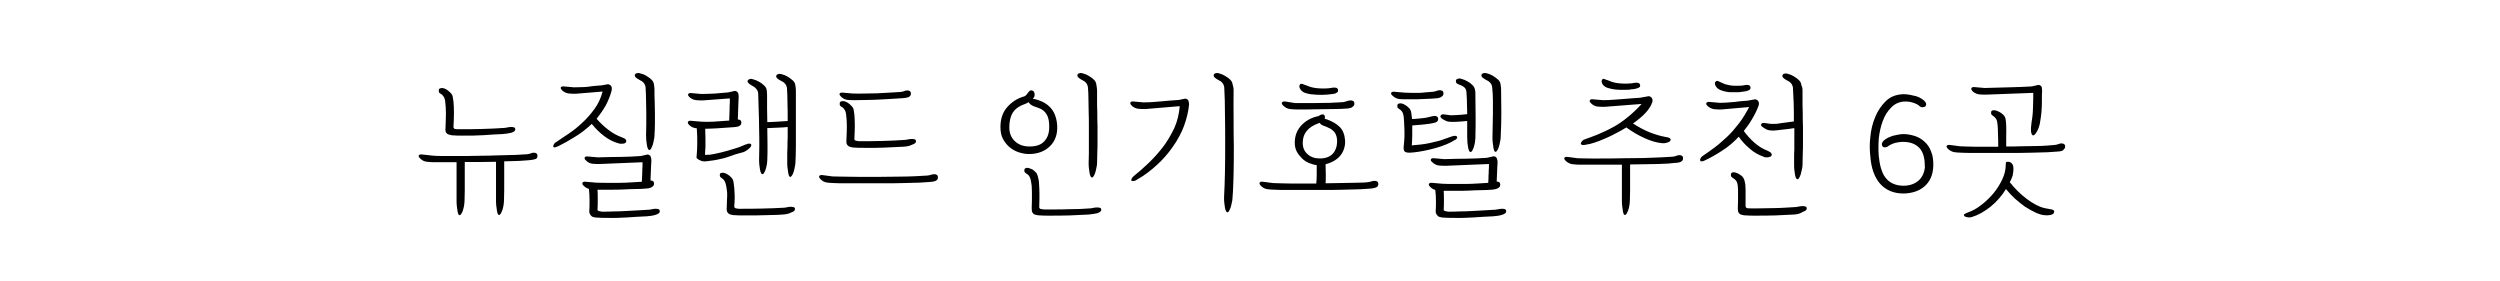 <?xml version="1.0" encoding="UTF-8"?>
<!-- Generator: Adobe Illustrator 27.2.0, SVG Export Plug-In . SVG Version: 6.00 Build 0)  -->
<svg xmlns="http://www.w3.org/2000/svg" xmlns:xlink="http://www.w3.org/1999/xlink" version="1.1" id="Layer_1" x="0px" y="0px" width="1128px" height="127px" viewBox="0 0 1128 127" style="enable-background:new 0 0 1128 127;" xml:space="preserve">
<g>
	<path d="M238.5,72.3c-0.9,0.1-2.3,0.2-4.2,0.3c-2,0.1-4.2,0.1-6.8,0.2c0,1.8,0,3.4,0,4.8c0,1.4,0,2.9,0,4.2c0,1.4,0,2.8,0,4.2   c0,1.4-0.1,2.9-0.1,4.5c0,0.6-0.1,1.3-0.2,2.1c-0.1,0.7-0.3,1.4-0.5,2.1c-0.2,0.6-0.5,1.2-0.7,1.6c-0.3,0.4-0.5,0.7-0.8,0.7   c-0.2,0-0.5-0.1-0.6-0.5c-0.2-0.4-0.3-0.9-0.4-1.6c-0.1-0.7-0.2-1.4-0.3-2.2c-0.1-0.8-0.1-1.7-0.1-2.5c0-1.5,0-2.8,0-4.1   c0-1.3,0-2.6,0-3.9c0-1.3,0-2.8,0-4.2c0-1.5,0-3.2,0-5c-2.3,0-4.7,0.1-7.1,0.1c-2.4,0-4.7,0-7,0c0,1.7,0,3.3,0,4.7   c0,1.4,0,2.8,0,4.2c0,1.4,0,2.7,0,4.1c0,1.4-0.1,2.9-0.1,4.5c0,0.6-0.1,1.3-0.2,2.1c-0.1,0.7-0.3,1.4-0.5,2.1   c-0.2,0.6-0.4,1.2-0.7,1.6c-0.3,0.4-0.5,0.7-0.8,0.7c-0.2,0-0.5-0.1-0.6-0.5c-0.2-0.4-0.3-0.9-0.4-1.6c-0.1-0.7-0.2-1.4-0.3-2.2   c-0.1-0.8-0.1-1.7-0.1-2.5c0-1.4,0-2.8,0-4c0-1.3,0-2.6,0-3.9s0-2.7,0-4.2c0-1.5,0-3.2,0-5c-2.1,0-4.1,0-6,0c-2,0-3.4,0-4.3,0   c-1,0-2-0.1-3-0.2c-1.1-0.1-2-0.5-2.8-1.2c-0.8-0.7-1.1-1.2-1-1.6c0.2-0.4,0.7-0.6,1.5-0.5l4.5,0.5c0.9,0.1,2.5,0.2,4.6,0.2   c2.1,0,4.6,0,7.4,0c2.8,0,5.8,0,8.9-0.1c3.1,0,6.2-0.1,9-0.2c2.9-0.1,5.5-0.1,7.8-0.2c2.3-0.1,4-0.2,5.2-0.3   c0.7-0.1,1.3-0.2,1.7-0.4c0.4-0.2,0.9-0.3,1.4-0.3c0.4,0,0.8,0.1,1.1,0.3c0.3,0.2,0.5,0.6,0.5,1.1c0,0.6-0.2,1.1-0.7,1.4   C241,72,240,72.2,238.5,72.3z M226.6,60.5c-2.8,0.1-5.7,0.3-8.5,0.5c-2.9,0.2-6,0.2-9.6,0.2c-1.3,0-2.5,0-3.6-0.1   c-1.1,0-1.9-0.2-2.4-0.4c-0.4-0.1-0.7-0.3-1.1-0.7c-0.3-0.4-0.5-1.1-0.4-2.1c0.1-2.5,0.2-4.7,0.2-6.6c0-1.9-0.1-3.7-0.3-5.3   c-0.1-1.1-0.4-2-0.8-2.5c-0.4-0.6-0.7-0.9-1.1-1.1c-0.6-0.3-1-0.7-1-1c0-0.3,0-0.6,0-0.8c0-0.4,0.3-0.7,0.8-0.8   c0.5-0.1,0.9-0.1,1.3,0c0.4,0.1,0.9,0.3,1.4,0.6c0.5,0.3,1.1,0.8,1.8,1.5c0.5,0.5,0.9,1.1,1,1.9c0.1,0.8,0.2,1.4,0.3,2   c0.3,3,0.3,6.9,0,11.5c0,0.2,0.1,0.5,0.3,0.7c0.2,0.2,0.7,0.3,1.4,0.3c1.7,0,3.4,0,5.3,0c1.9,0,3.7-0.1,5.6-0.1   c1.9-0.1,3.7-0.1,5.5-0.2c1.8-0.1,3.5-0.2,5.1-0.3c0.7-0.1,1.3-0.2,1.7-0.3c0.4-0.1,0.9-0.1,1.4-0.1c0.4,0,0.8,0.1,1.1,0.2   c0.3,0.1,0.5,0.4,0.5,0.9c0,0.6-0.6,1.1-1.8,1.5C229.4,60.2,228.1,60.4,226.6,60.5z"></path>
	<path d="M274.3,38c0.7,0.1,1.2,0.4,1.5,0.9c0.3,0.5,0.3,1.1,0.2,1.8c-0.6,2.5-1.6,4.8-2.7,6.9c-1.2,2.1-2.6,4.1-4.1,6   c1.5,1.7,3.2,3.4,5.2,4.9c2,1.6,4.1,2.7,6.3,3.5c0.8,0.3,1.4,0.6,1.6,0.9c0.2,0.3,0.3,0.6,0.3,0.8c-0.1,0.6-0.5,1-1.3,1.1   c-0.8,0.1-1.5,0.1-2.1-0.1c-2.3-0.6-4.5-1.7-6.6-3.3c-2.1-1.6-3.9-3.4-5.6-5.5c-2.4,2.3-5,4.3-7.7,5.9c-2.7,1.7-5.2,3.1-7.5,4.2   c-0.5,0.2-1,0.4-1.4,0.5c-0.3,0-0.6,0-0.7-0.2c-0.1-0.2-0.1-0.4,0-0.7c0.1-0.3,0.2-0.5,0.4-0.8c0.2-0.3,0.5-0.5,0.7-0.6   c1.8-1.2,3.7-2.5,5.8-3.9c2.1-1.4,4.1-3,6.1-4.9c2-1.8,3.8-3.9,5.5-6.2c1.7-2.3,2.9-4.9,3.7-7.9l-12.1,1c-1,0-2,0-3-0.1   c-1.1-0.1-2-0.5-2.8-1.1c-0.8-0.7-1.1-1.2-1-1.6c0.2-0.4,0.7-0.6,1.5-0.5l4.5,0.4c1.8,0,3.2-0.1,4.1-0.1c0.9,0,1.8-0.1,2.5-0.2   s1.5-0.2,2.3-0.3c0.8-0.1,2-0.2,3.6-0.3L274.3,38z M291.2,85.1c-1.4,0.1-3,0.2-4.7,0.2c-1.7,0-3.5,0.1-5.4,0.2   c-1.9,0.1-3.8,0.1-5.7,0.1c-2,0-3.9,0-5.7,0h-0.1c0.1,1.3,0.1,2.8,0.1,4.5c0,1.7,0,3.2-0.1,4.5c0,0.2,0.1,0.4,0.3,0.5   c0.2,0.1,0.8,0.3,1.7,0.4c1.7,0,3.4,0,5.3-0.1c1.9,0,3.7-0.1,5.6-0.2c1.9-0.1,3.7-0.2,5.5-0.3c1.8-0.1,3.5-0.2,5.1-0.3   c0.7-0.1,1.3-0.2,1.6-0.3c0.4-0.1,0.8-0.1,1.4-0.1c0.4,0,0.8,0.1,1.1,0.2c0.3,0.1,0.5,0.5,0.5,1c0,0.6-0.6,1.1-1.8,1.5   c-1.2,0.4-2.6,0.6-4.1,0.7c-2.8,0.1-5.7,0.3-8.7,0.5c-3,0.2-6.2,0.3-9.7,0.2c-1.3,0-2.5,0-3.6-0.1c-1.1,0-2-0.2-2.5-0.4   c-0.3-0.1-0.7-0.5-1-1c-0.3-0.5-0.5-1.1-0.4-1.8c0.1-1.4,0.1-3,0.1-4.8c0-1.8-0.1-3.4-0.3-5c-0.8-0.2-1.5-0.6-1.9-1   c-0.9-0.7-1.2-1.2-1-1.7c0.2-0.4,0.7-0.6,1.4-0.5l4.6,0.4c1.7,0.1,3.4,0.1,5.2,0.1c1.8,0,3.6,0,5.4,0c1.8,0,3.6-0.1,5.3-0.2   c1.7-0.1,3.3-0.2,4.9-0.3c0-0.6,0.1-1.3,0.1-2.1c0-0.8,0.1-1.6,0.1-2.5c0-0.8,0-1.6,0.1-2.4c0-0.8,0-1.4,0-1.8l-19.4,0.8   c-1,0-2,0-3-0.1c-1.1-0.1-2-0.5-2.8-1.2c-0.8-0.7-1.1-1.2-0.9-1.6c0.2-0.4,0.7-0.6,1.4-0.5l4.6,0.4c3.6-0.1,6.9-0.2,10-0.2   c3.1,0,6.2-0.2,9.3-0.4l3.1-0.7c0.7,0.1,1.2,0.4,1.4,1c0.2,0.5,0.3,1.1,0.3,1.8c0,0.4-0.1,1-0.1,1.8c0,0.7-0.1,1.5-0.1,2.3   c0,0.8-0.1,1.7-0.1,2.5c0,0.8-0.1,1.6-0.1,2.3c0.4,0,0.7,0.1,1.1,0.3c0.3,0.2,0.5,0.6,0.5,1.1c0,0.6-0.2,1.1-0.7,1.4   C293.7,84.8,292.8,85,291.2,85.1z M295.3,40.9c0,1.8,0,3.4,0.1,5.1c0,1.6,0.1,3.2,0.1,4.8c0,1.6,0,3.3,0,5c0,1.7-0.1,3.5-0.2,5.4   c0,0.6-0.1,1.3-0.3,2.1c-0.1,0.7-0.3,1.4-0.5,2.1c-0.2,0.6-0.5,1.2-0.7,1.6c-0.2,0.4-0.5,0.7-0.7,0.7c-0.2,0-0.5-0.1-0.7-0.5   c-0.2-0.4-0.4-0.9-0.5-1.6c-0.1-0.7-0.2-1.4-0.3-2.2c0-0.8-0.1-1.7-0.1-2.5c0-1.5,0.1-3.1,0.1-4.8c0-1.7,0-3.5,0-5.3   c0-1.8-0.1-3.6-0.1-5.5c0-1.9-0.1-3.7-0.2-5.5c0-0.7-0.2-1.4-0.5-1.9c-0.3-0.5-0.7-0.9-1.1-1.2c-0.5-0.3-1-0.6-1.6-0.9   c-1.1-0.6-1.7-1.2-1.7-1.7c0-0.4,0.2-0.8,0.7-1c0.5-0.2,0.9-0.2,1.4-0.1c1.3,0.3,2.3,0.7,3.1,1.2c0.8,0.5,1.6,1,2.3,1.7   c0.7,0.6,1.1,1.4,1.2,2.4C295.3,39.4,295.3,40.3,295.3,40.9z"></path>
	<path d="M333.4,69.2c-0.9,0.2-1.7,0.5-2.6,0.8c-0.8,0.3-1.7,0.6-2.6,0.9c-0.9,0.3-1.9,0.6-3,0.8c-1.1,0.3-2.3,0.5-3.6,0.7   c-1,0.1-2,0.3-3.1,0.4c-1.1,0.1-2.1-0.1-2.9-0.6c-1.1-0.5-1.5-1-1.3-1.5c0.2-2.1,0.3-4.1,0.3-6.1c0-2,0-4.2-0.2-6.7   c-1.2-0.1-2.3-0.5-3.1-1.2c-0.8-0.7-1.1-1.2-0.9-1.7c0.2-0.4,0.7-0.6,1.4-0.5l4.6,0.4c1.7,0.1,3.5,0.1,5.5,0c2-0.1,4.3-0.3,7.1-0.5   c0-0.6,0.1-1.4,0.1-2.4c0-1,0.1-1.9,0.1-2.9c0-1,0-1.9,0.1-2.8c0-0.9,0-1.5,0-1.9l-12.1,0.9c-1,0-2,0-3-0.1c-1.1-0.1-2-0.5-2.8-1.1   c-0.8-0.7-1.1-1.2-0.9-1.6c0.2-0.4,0.7-0.6,1.4-0.5l4.6,0.4c1.8,0,3.1-0.1,4-0.1c0.9,0,1.7-0.1,2.3-0.1c0.7-0.1,1.4-0.1,2.2-0.2   c0.8-0.1,2-0.2,3.5-0.3l3.1-0.7c0.7,0.1,1.1,0.4,1.4,0.9c0.2,0.5,0.3,1.1,0.3,1.8c0,0.4-0.1,1.1-0.1,1.9c0,0.8-0.1,1.7-0.1,2.7   c0,1-0.1,2-0.1,3c0,1-0.1,1.9-0.1,2.6c0.4,0,0.8,0.1,1.1,0.3c0.3,0.2,0.5,0.6,0.5,1.1c0,0.6-0.2,1.1-0.7,1.4   c-0.5,0.4-1.5,0.6-3,0.7c-2.8,0.2-5.2,0.4-7.3,0.5c-2.1,0.1-3.9,0.2-5.3,0.2c0,1.8,0.1,3.3,0.1,4.4c0,1.1,0,2.1,0,3   c0,0.8,0,1.6-0.1,2.2c0,0.7-0.1,1.4-0.1,2.2l2.3-0.1c1.5-0.2,3.1-0.6,4.9-1c1.8-0.4,4.1-1.1,7-2c0.7-0.2,1.5-0.5,2.2-0.8   c0.7-0.3,1.4-0.6,1.9-0.8c0.2,0,0.4-0.1,0.7-0.2c0.2-0.1,0.5-0.2,0.8-0.2c0.3,0,0.5,0,0.7,0.1c0.2,0.1,0.3,0.2,0.4,0.5   c0,0.3-0.1,0.6-0.4,1c-0.3,0.4-0.7,0.7-1.2,1.1c-0.5,0.4-1.1,0.8-1.8,1.1C334.7,68.8,334,69,333.4,69.2z M353.2,96.8   c-1.4,0.1-2.8,0.2-4.2,0.2c-1.4,0-2.8,0.1-4.2,0.1c-1.4,0-2.9,0.1-4.5,0.1c-1.5,0-3.2,0-4.9,0c-1.3,0-2.5,0-3.6-0.1   c-1.1,0-1.9-0.2-2.5-0.4c-0.3-0.1-0.7-0.4-1-0.8c-0.3-0.4-0.5-1.1-0.4-2c0-1.2,0.1-2.3,0.1-3.2c0-0.9,0.1-1.7,0.1-2.5   s0-1.4-0.1-2.1c-0.1-0.6-0.2-1.3-0.3-2c-0.2-1.2-0.5-2-0.8-2.5c-0.4-0.5-0.7-0.9-1.1-1.1c-0.6-0.4-0.9-0.7-1-1c0-0.3,0-0.6,0-0.8   c0-0.4,0.3-0.6,0.7-0.7c0.4-0.1,0.9-0.1,1.2,0c0.4,0.1,0.9,0.3,1.4,0.6c0.6,0.3,1.2,0.8,1.9,1.5c0.5,0.5,0.9,1.3,1,2.3   c0.1,1,0.2,1.8,0.3,2.4c0.1,1.6,0.2,3,0.2,4.2c0,1.2-0.1,2.6-0.2,4.2c0,0.2,0.1,0.5,0.3,0.6c0.2,0.2,0.8,0.3,1.7,0.4   c3.4,0,6.9,0,10.6-0.1c3.7-0.1,7.1-0.2,10.2-0.4c0.7-0.1,1.3-0.2,1.6-0.3c0.4-0.1,0.8-0.1,1.4-0.1c0.4,0,0.8,0.1,1.1,0.2   c0.3,0.1,0.5,0.4,0.5,0.9c0,0.6-0.6,1.1-1.8,1.5C356.1,96.4,354.7,96.7,353.2,96.8z M359.1,40.9c0,1.8,0,4.1,0,6.9c0,2.9,0,5.9,0,9   c0,3.1,0,6.2,0,9.2c0,3-0.1,5.4-0.2,7.3c0,0.6-0.1,1.3-0.3,2.1c-0.1,0.7-0.3,1.4-0.5,2.1c-0.2,0.6-0.4,1.2-0.7,1.6   c-0.3,0.4-0.5,0.7-0.8,0.7c-0.2,0-0.5-0.1-0.6-0.5c-0.2-0.4-0.3-0.9-0.4-1.6c-0.1-0.7-0.2-1.4-0.3-2.2c-0.1-0.8-0.1-1.7-0.1-2.5   c0-0.7,0-1.6,0-2.7c0-1.1,0-2.3,0.1-3.7c0-1.4,0-2.9,0.1-4.5c0-1.6,0-3.2,0-4.8c-1.3,0.1-2.8,0.3-4.5,0.3c-1.7,0.1-3.3,0.1-4.7,0.2   c0,2.7,0.1,5.3,0.1,7.8c0,2.5,0,4.7-0.1,6.5c0,0.6-0.1,1.3-0.2,2.1c-0.1,0.7-0.3,1.4-0.5,2.1c-0.2,0.6-0.4,1.2-0.7,1.6   c-0.2,0.4-0.5,0.7-0.7,0.7c-0.2,0-0.5-0.1-0.7-0.5c-0.2-0.4-0.4-0.9-0.5-1.6c-0.1-0.7-0.2-1.4-0.3-2.2c-0.1-0.8-0.1-1.7-0.1-2.5   c0-1.5,0.1-3.5,0.1-6c0-2.5,0-5.2-0.1-8.1c0-2.9-0.1-5.7-0.2-8.4c-0.1-2.8-0.1-5.1-0.2-6.9c0-0.8-0.2-1.4-0.6-1.9   c-0.3-0.5-0.7-0.9-1.1-1.2c-0.5-0.3-1-0.6-1.5-0.9c-0.5-0.3-0.9-0.6-1.2-0.9c-0.3-0.3-0.4-0.6-0.4-0.8c0-0.4,0.2-0.7,0.7-0.9   c0.4-0.2,0.9-0.3,1.5-0.1c1.2,0.3,2.2,0.7,3,1.2c0.8,0.4,1.6,1,2.3,1.7c0.7,0.6,1.1,1.4,1.2,2.5c0.1,1.1,0.1,1.9,0.1,2.5   c0,1.5,0,3.2,0,5.2c0,2,0.1,4.1,0.1,6.3c1.4,0,2.9-0.1,4.6-0.2c1.7-0.1,3.2-0.2,4.6-0.3c0-2.9,0-5.7-0.1-8.2c0-2.6-0.1-4.6-0.2-6.2   c0-0.7-0.2-1.4-0.5-1.9c-0.3-0.5-0.7-0.9-1.1-1.2c-0.5-0.3-1-0.6-1.6-0.9c-1.1-0.6-1.7-1.2-1.7-1.7c0-0.4,0.2-0.8,0.7-1   c0.5-0.2,1-0.2,1.5-0.1c1.2,0.3,2.2,0.7,3,1.2c0.8,0.5,1.5,1,2.3,1.7c0.7,0.6,1.1,1.4,1.2,2.4C359,39.4,359.1,40.3,359.1,40.9z"></path>
	<path d="M419.5,82.1c-0.9,0.1-2.4,0.2-4.5,0.3c-2.1,0.1-4.6,0.1-7.4,0.2c-2.8,0.1-5.7,0.1-8.9,0.1c-3.1,0-6.2,0-9,0   c-2.9,0-5.5,0-7.9,0c-2.4,0-4.2,0-5.4-0.1c-1,0-2-0.1-3-0.2c-1.1-0.1-2-0.5-2.8-1.2c-0.8-0.7-1.1-1.2-1-1.7   c0.2-0.4,0.7-0.6,1.5-0.5l4.5,0.6c0.9,0,2.5,0.1,4.6,0.1c2.1,0,4.6,0.1,7.4,0.1c2.8,0,5.8,0,8.9,0c3.1,0,6.2-0.1,9-0.1   c2.9,0,5.5-0.1,7.8-0.2c2.3-0.1,4-0.2,5.2-0.3c0.7-0.1,1.3-0.2,1.7-0.4c0.4-0.1,0.9-0.2,1.4-0.2c0.4,0,0.8,0.1,1.1,0.3   c0.3,0.2,0.5,0.6,0.5,1.1c0,0.6-0.2,1.1-0.7,1.4C422,81.8,421,82,419.5,82.1z M407.2,44.3c-1.4,0.1-3,0.2-4.7,0.3   c-1.7,0.1-3.5,0.2-5.4,0.3c-1.9,0.1-3.8,0.2-5.8,0.2c-2,0-3.9,0.1-5.7,0.1c-1,0-2,0-3-0.1c-1.1-0.1-2-0.5-2.8-1.2   c-0.8-0.7-1.1-1.2-1-1.6c0.2-0.4,0.7-0.6,1.5-0.5l4.5,0.4c1.8,0,3.6,0.1,5.4,0c1.9,0,3.7-0.1,5.6-0.1c1.9-0.1,3.7-0.2,5.5-0.3   c1.8-0.1,3.5-0.2,5-0.3c0.7-0.1,1.3-0.2,1.7-0.4c0.4-0.2,0.9-0.3,1.4-0.3c0.4,0,0.8,0.1,1.1,0.3c0.3,0.2,0.5,0.6,0.5,1.1   c0,0.6-0.2,1.1-0.7,1.4C409.7,44,408.7,44.2,407.2,44.3z M407.5,66.2c-2.8,0.1-5.7,0.3-8.5,0.4c-2.9,0.1-6,0.2-9.6,0.1   c-1.3,0-2.5,0-3.6-0.1c-1.1,0-1.9-0.2-2.4-0.4c-0.4-0.1-0.7-0.4-1.1-0.8c-0.3-0.4-0.5-1-0.4-2c0.1-2.5,0.2-4.6,0.2-6.4   c0-1.8-0.1-3.5-0.3-5.1c-0.1-1.1-0.4-2-0.8-2.5c-0.4-0.6-0.7-0.9-1.1-1.1c-0.6-0.3-1-0.7-1-1c0-0.3,0-0.6,0-0.8   c0-0.4,0.3-0.7,0.8-0.8c0.5-0.1,0.9-0.1,1.3,0c0.4,0.1,0.9,0.3,1.4,0.6c0.5,0.3,1.1,0.8,1.8,1.5c0.5,0.5,0.9,1.1,1,1.9   c0.1,0.8,0.2,1.4,0.3,2c0.1,1.6,0.2,3.2,0.2,4.9c0,1.7-0.1,3.8-0.2,6.1c0,0.2,0.1,0.5,0.3,0.6c0.2,0.2,0.8,0.3,1.7,0.4   c1.7,0,3.4,0,5.2,0c1.8,0,3.7-0.1,5.5-0.1c1.8-0.1,3.6-0.1,5.4-0.2c1.8-0.1,3.4-0.2,5-0.3c0.7-0.1,1.3-0.2,1.7-0.3   c0.4-0.1,0.9-0.1,1.4-0.1c0.4,0,0.8,0.1,1.1,0.2c0.3,0.1,0.5,0.4,0.5,0.9c0,0.6-0.6,1.1-1.8,1.5C410.4,65.9,409.1,66.1,407.5,66.2z   "></path>
	<path d="M464.2,41.4c0.2-0.3,0.5-0.5,0.8-0.6c0.3-0.1,0.7,0,1.1,0.2c0.4,0.2,0.6,0.7,0.7,1.4c0.1,0.8-0.1,1.4-0.5,1.8l-0.3,0.4   c0.4,0,0.8,0.1,1.2,0.2c0.4,0.1,0.8,0.2,1.1,0.3c2.7,0.9,4.7,2.2,6.2,4.1c1.4,1.8,2.3,4.3,2.5,7.4c0.1,2-0.1,3.8-0.7,5.4   c-0.6,1.6-1.4,2.9-2.6,4c-1.1,1.1-2.5,2-4.1,2.6c-1.6,0.6-3.4,0.9-5.3,0.9c-1.6,0-3.1-0.3-4.7-0.8c-1.5-0.5-2.9-1.3-4.1-2.3   c-1.2-1-2.2-2.3-3-3.8c-0.8-1.5-1.1-3.3-1.1-5.3c0-3.6,1-6.6,3-8.9c2-2.3,4.5-4,7.7-4.9c0.4-0.1,0.7-0.4,1.1-0.8   C463.6,42.1,463.9,41.7,464.2,41.4z M466.3,47.9c-1.1-0.5-1.8-1.1-2.2-1.8c-0.1,0.1-0.3,0.2-0.5,0.3c-0.2,0.1-0.4,0.2-0.6,0.3   c-2.9,1-4.9,2.3-6,4.1c-1.1,1.7-1.6,4-1.6,6.7c0,2.5,0.8,4.6,2.5,6.2c1.7,1.6,3.9,2.4,6.6,2.4c3.1,0,5.4-0.8,6.8-2.5   c1.5-1.6,2.2-3.9,2.1-6.8c0-1.5-0.2-2.7-0.5-3.7c-0.3-1-0.8-1.8-1.4-2.5c-0.6-0.7-1.3-1.2-2.2-1.6   C468.4,48.6,467.4,48.3,466.3,47.9z M491.2,96.8c-2.8,0.1-5.7,0.3-8.6,0.4c-2.9,0.1-6.1,0.1-9.6,0.1c-1.3,0-2.5,0-3.6-0.1   c-1.1,0-1.9-0.2-2.5-0.4c-0.4-0.1-0.7-0.4-1-0.8c-0.3-0.4-0.4-1.1-0.4-2c0-1.2,0.1-2.5,0.1-3.7c0-1.3,0-2.5,0-3.6   c0-1.1-0.1-2.1-0.1-2.9c-0.1-0.9-0.2-1.5-0.3-1.9c-0.2-1.2-0.5-2-0.9-2.5c-0.3-0.5-0.7-0.8-1.1-1c-0.6-0.4-0.9-0.7-1-1   c0-0.3,0-0.6,0-0.8c0-0.4,0.3-0.6,0.7-0.8c0.4-0.1,0.9-0.1,1.2,0c0.4,0.1,0.8,0.3,1.4,0.5c0.5,0.2,1.1,0.7,1.9,1.5   c0.2,0.2,0.5,0.6,0.6,1c0.2,0.4,0.3,0.9,0.4,1.3c0.1,0.5,0.2,0.9,0.3,1.4c0,0.4,0.1,0.8,0.1,1.1c0.1,1.6,0.2,3.2,0.2,4.9   c0,1.6,0,3.6-0.1,6c0,0.2,0.1,0.5,0.3,0.6c0.2,0.2,0.8,0.3,1.8,0.4c1.7,0,3.4,0,5.2,0c1.8,0,3.7,0,5.5-0.1c1.9,0,3.7-0.1,5.5-0.1   c1.8-0.1,3.5-0.2,5-0.3c0.7-0.1,1.2-0.2,1.6-0.3c0.4-0.1,0.9-0.1,1.5-0.1c0.4,0,0.7,0.1,1.1,0.2c0.3,0.1,0.5,0.4,0.5,0.9   c0,0.6-0.6,1.1-1.8,1.5C494,96.4,492.7,96.7,491.2,96.8z M495,40.9c0,1.2,0,2.6,0,4.3c0,1.7,0,3.6,0.1,5.6c0,2,0,4.1,0.1,6.2   c0,2.1,0,4.2,0,6.3s0,3.9-0.1,5.7c0,1.8-0.1,3.3-0.1,4.6c0,0.6-0.1,1.3-0.3,2.1c-0.1,0.7-0.3,1.4-0.5,2.1c-0.2,0.6-0.4,1.2-0.7,1.6   c-0.2,0.4-0.5,0.7-0.7,0.7c-0.2,0-0.5-0.1-0.7-0.5c-0.2-0.4-0.4-0.9-0.5-1.6c-0.1-0.7-0.2-1.4-0.3-2.2c-0.1-0.8-0.1-1.7-0.1-2.5   c0-1,0.1-2.3,0.1-4c0-1.7,0-3.6,0-5.7c0-2.1,0-4.3,0-6.6c0-2.3,0-4.5-0.1-6.7c0-2.1-0.1-4.2-0.1-6c0-1.9-0.1-3.4-0.2-4.5   c0-0.7-0.2-1.4-0.5-1.9c-0.3-0.5-0.7-0.9-1.1-1.2c-0.5-0.3-1-0.6-1.6-0.9c-0.5-0.3-0.9-0.6-1.2-0.9c-0.3-0.3-0.4-0.6-0.4-0.8   c0-0.4,0.2-0.8,0.7-1c0.5-0.2,0.9-0.2,1.4-0.1c1.2,0.3,2.2,0.7,3,1.2c0.8,0.5,1.6,1,2.3,1.7c0.7,0.6,1.1,1.4,1.2,2.4   C494.9,39.4,495,40.3,495,40.9z"></path>
	<path d="M534.8,44.5c0.7,0.1,1.2,0.4,1.4,0.9c0.2,0.5,0.3,1.1,0.3,1.8c-0.3,3.2-1.1,6.4-2.3,9.7c-1.2,3.2-2.9,6.3-5,9.3   c-2.1,3-4.5,5.8-7.3,8.3c-2.8,2.6-5.9,4.9-9.3,6.8c-0.3,0.2-0.5,0.3-0.8,0.3c-0.2,0-0.4,0.1-0.6,0.1c-0.7,0-0.9-0.2-0.7-0.8   c0.2-0.6,0.6-1.1,1.1-1.5c2-1.6,4.2-3.5,6.5-5.7c2.3-2.2,4.5-4.6,6.5-7.2c2-2.6,3.7-5.5,5.2-8.6c1.4-3.1,2.2-6.4,2.5-10l-15.5,1.3   c-1,0-2,0-3-0.1c-1.1-0.1-2-0.5-2.8-1.1c-0.8-0.7-1.1-1.2-1-1.7c0.2-0.4,0.7-0.6,1.5-0.5l4.5,0.4c1.8,0,3.4-0.1,4.7-0.2   c1.3-0.1,2.5-0.2,3.6-0.3c1.1-0.1,2.3-0.2,3.4-0.3c1.2-0.1,2.5-0.2,4.1-0.3L534.8,44.5z M556.6,40.9c0,4.2-0.1,8.3,0,12.6   c0,4.2,0,8.4,0.1,12.6c0,4.2,0,8.2-0.1,12.1c-0.1,3.9-0.2,7.7-0.5,11.2c0,0.6-0.1,1.3-0.3,2c-0.1,0.7-0.3,1.4-0.5,2.1   c-0.2,0.6-0.5,1.2-0.7,1.6c-0.2,0.4-0.5,0.7-0.7,0.7c-0.2,0-0.5-0.1-0.7-0.5c-0.2-0.4-0.4-0.9-0.5-1.6c-0.1-0.7-0.2-1.4-0.3-2.2   c-0.1-0.8-0.1-1.7-0.1-2.5c0.2-3.3,0.3-7.1,0.4-11.4c0.1-4.3,0.1-8.6,0.1-13.1c0-4.5,0-8.8-0.1-13.1c0-4.3-0.1-8.2-0.3-11.6   c0-0.7-0.2-1.4-0.5-1.9c-0.3-0.5-0.7-0.9-1.1-1.2c-0.5-0.3-1-0.6-1.6-0.9c-0.5-0.3-0.9-0.6-1.2-0.9c-0.3-0.3-0.4-0.6-0.4-0.8   c0-0.4,0.2-0.8,0.7-1c0.5-0.2,0.9-0.2,1.4-0.1c1.2,0.3,2.2,0.7,3,1.2c0.8,0.5,1.6,1,2.3,1.7c0.7,0.6,1.1,1.4,1.2,2.4   C556.6,39.4,556.6,40.3,556.6,40.9z"></path>
	<path d="M595.5,52c0.4-0.2,0.8-0.4,1.3-0.4c0.5,0,0.8,0.3,1,1c0,0.5,0,0.8-0.1,1c0.5,0.1,0.9,0.2,1.1,0.3c2.4,0.9,4.3,2,5.7,3.4   c1.4,1.4,2.2,3.4,2.4,6c0.1,1.4-0.1,2.7-0.5,3.9c-0.4,1.2-1,2.3-1.8,3.2c-0.8,0.9-1.8,1.7-2.9,2.3c-1.1,0.6-2.3,1.1-3.6,1.4   c0,1.7,0.1,3.3,0.1,4.8c0,1.5,0,2.8-0.1,3.8c2.1,0,4.1-0.1,6-0.1c2,0,3.8-0.1,5.5-0.1c1.7,0,3.2-0.1,4.5-0.1c1.3,0,2.4-0.1,3.1-0.2   c0.7-0.1,1.3-0.2,1.7-0.4c0.4-0.1,0.9-0.2,1.4-0.2c0.4,0,0.8,0.1,1.1,0.3c0.3,0.2,0.5,0.6,0.5,1.1c0,0.6-0.2,1.1-0.7,1.4   c-0.5,0.3-1.5,0.6-3,0.7c-0.9,0.1-2.4,0.2-4.5,0.3c-2.1,0.1-4.6,0.1-7.4,0.2c-2.8,0.1-5.7,0.1-8.9,0.1c-3.1,0-6.2,0-9,0   c-2.9,0-5.5,0-7.9,0c-2.4,0-4.2,0-5.4-0.1c-1,0-2-0.1-3-0.2c-1.1-0.1-2-0.5-2.8-1.2c-0.8-0.7-1.1-1.2-1-1.7   c0.2-0.4,0.7-0.6,1.5-0.5l4.5,0.6c0.6,0,1.6,0.1,2.9,0.1c1.3,0,2.8,0.1,4.6,0.1s3.7,0,5.7,0c2.1,0,4.2,0,6.4,0   c0.1-1,0.2-2.2,0.2-3.7c0-1.5,0-3.1,0-4.6c-1.2-0.1-2.4-0.5-3.6-1c-1.2-0.5-2.2-1.2-3.1-2.1c-0.9-0.9-1.7-1.9-2.3-3   c-0.6-1.2-0.9-2.5-0.9-4c0-2.9,0.9-5.4,2.6-7.4c1.7-2,4-3.5,6.8-4.3c0.4-0.1,0.7-0.2,1-0.2C594.9,52.4,595.2,52.3,595.5,52z    M607.4,49c-1.4,0.1-3.3,0.2-5.6,0.2c-2.3,0-4.6,0.1-6.9,0.1c-2.3,0-4.4,0.1-6.2,0.1c-1.9,0-3.1,0-3.6,0c-1,0-2-0.1-3-0.2   c-1-0.1-1.9-0.5-2.7-1.2c-0.9-0.7-1.2-1.2-1-1.7c0.2-0.4,0.7-0.6,1.5-0.5l4.4,0.7c0.3,0,1.4,0,3.1,0c1.7,0,3.7,0,5.9,0   c2.2,0,4.5-0.1,6.8-0.1c2.3-0.1,4.2-0.2,5.8-0.3c0.7-0.1,1.4-0.3,1.9-0.5c0.6-0.2,1.1-0.3,1.7-0.3c0.4,0,0.7,0.1,1.1,0.3   c0.3,0.2,0.5,0.6,0.5,1.1c0,0.6-0.2,1.1-0.7,1.4C609.9,48.7,608.9,48.9,607.4,49z M601.4,42.4c-1.5,0.2-3.2,0.4-5,0.4   c-1.8,0-3.5-0.1-5.1-0.3c-0.8-0.1-1.6-0.3-2.5-0.6c-0.8-0.3-1.5-0.8-2-1.5c-0.5-0.8-0.7-1.5-0.4-2c0.2-0.6,0.7-0.7,1.3-0.5l3.5,1.3   c0.7,0.2,1.5,0.4,2.3,0.5c0.9,0.1,1.7,0.2,2.5,0.2c0.8,0,1.5,0,2.2,0c0.7,0,1.2-0.1,1.6-0.1c0.6-0.1,1-0.2,1.2-0.2   c0.2,0,0.5-0.1,0.9-0.1c0.7,0,1.2,0.1,1.5,0.4c0.3,0.3,0.4,0.8,0.3,1.2c0,0.3-0.3,0.6-0.7,0.8C602.6,42.2,602.1,42.3,601.4,42.4z    M597.1,56.7c-0.8-0.3-1.3-0.7-1.7-1.3c-0.1,0.1-0.3,0.2-0.7,0.3c-4.6,1.7-6.9,4.6-6.9,8.7c0,2.2,0.7,3.9,2.2,5.2   c1.5,1.3,3.3,1.9,5.5,1.9c2.5,0,4.5-0.7,5.8-2.1s2-3.3,2-5.7c0-1.1-0.2-2.1-0.5-2.8c-0.3-0.8-0.7-1.4-1.3-1.9c-0.5-0.5-1.2-1-2-1.3   C598.8,57.3,598,57,597.1,56.7z"></path>
	<path d="M647.5,44.4c-1.4,0.1-2.5,0.2-3.4,0.2c-0.8,0-1.6,0.1-2.4,0.1c-0.8,0-1.7,0.1-2.7,0.1c-1.1,0-2.5,0-4.4,0   c-1,0-2.1,0-3.1-0.1c-1-0.1-2-0.5-2.8-1.2c-0.9-0.7-1.2-1.2-1-1.6c0.2-0.4,0.7-0.6,1.4-0.5l4.6,0.4c1.8,0.1,3.1,0.1,4.1,0.1   s1.8,0,2.6,0c0.8,0,1.6-0.1,2.5-0.2c0.9-0.1,2.1-0.2,3.7-0.3c0.7-0.1,1.2-0.2,1.6-0.4c0.4-0.2,0.9-0.3,1.5-0.3   c0.4,0,0.7,0.1,1.1,0.3c0.3,0.2,0.5,0.6,0.5,1.1c0,0.6-0.2,1.1-0.7,1.4C650,44.1,649,44.3,647.5,44.4z M654.8,64.1   c-1.3,0.7-2.8,1.3-4.5,1.9c-1.8,0.6-3.5,1.1-5.3,1.5c-1.8,0.4-3.5,0.8-5.1,1c-1.6,0.2-2.9,0.4-4,0.4c-0.7,0-1.3-0.1-1.8-0.3   c-0.5-0.3-0.8-0.9-0.8-1.9c0.1-1.2,0.2-2.4,0.3-3.4c0.1-1,0.1-2.1,0.1-3.1c0-1,0-2.1-0.1-3.3c0-1.1-0.1-2.4-0.2-3.8   c-0.1-1.1-0.3-2-0.7-2.6c-0.4-0.6-0.8-1-1.2-1.2c-0.6-0.4-1-0.7-1-1c0-0.3,0-0.5,0-0.8c0-0.4,0.3-0.7,0.8-0.8   c0.5-0.1,0.9-0.1,1.2,0c0.4,0.1,0.9,0.3,1.4,0.6c0.6,0.3,1.2,0.8,1.9,1.5c0.5,0.5,0.9,1.3,1,2.3c0.1,1,0.2,1.9,0.3,2.5v0.1   c0.9,0,1.9-0.1,3-0.2c1.1-0.1,2-0.2,2.8-0.3c0.7-0.1,1.5-0.3,2.3-0.5c0.9-0.2,1.5-0.4,2.1-0.4c0.4,0,0.8,0.1,1.1,0.3   c0.3,0.2,0.5,0.6,0.5,1.1c0,0.5-0.2,1-0.7,1.3c-0.5,0.3-1.5,0.6-2.9,0.8c-1.6,0.2-3,0.4-4.4,0.5c-1.4,0.1-2.6,0.2-3.7,0.3   c0,1.5,0,2.9,0,4.4c0,1.5-0.1,3-0.2,4.6c1.4-0.1,2.8-0.3,4.1-0.4c1.3-0.1,2.7-0.4,4.2-0.7c1.4-0.3,2.9-0.7,4.5-1.1   c1.5-0.5,3.2-1.1,5.1-1.8c0.2,0,0.4-0.1,0.7-0.2c0.3-0.1,0.6-0.1,0.8-0.1c0.3,0,0.5,0,0.7,0.1c0.2,0.1,0.3,0.3,0.4,0.5   c0,0.3-0.2,0.7-0.7,1.1C656.1,63.3,655.5,63.7,654.8,64.1z M673,85.6c-1.4,0.1-3,0.2-4.7,0.2c-1.7,0-3.5,0.1-5.4,0.2   c-1.9,0.1-3.8,0.1-5.7,0.1c-2,0-3.9,0-5.7,0h-0.1c0.1,1.2,0.1,2.6,0.1,4.2c0,1.6,0,3.1-0.1,4.3c0,0.2,0.1,0.4,0.3,0.5   c0.2,0.1,0.8,0.3,1.7,0.4c1.7,0,3.4,0,5.3-0.1c1.9,0,3.7-0.1,5.6-0.2c1.9-0.1,3.7-0.2,5.5-0.3c1.8-0.1,3.5-0.2,5.1-0.3   c0.7-0.1,1.3-0.2,1.7-0.3c0.4-0.1,0.9-0.1,1.4-0.1c0.4,0,0.8,0.1,1.1,0.2c0.3,0.1,0.5,0.5,0.5,1c0,0.6-0.6,1.1-1.8,1.5   c-1.2,0.4-2.6,0.6-4.1,0.7c-2.8,0.1-5.7,0.3-8.7,0.5c-3,0.2-6.2,0.3-9.7,0.2c-1.3,0-2.5,0-3.6-0.1c-1.1,0-1.9-0.2-2.4-0.4   c-0.4-0.1-0.7-0.5-1.1-1c-0.3-0.5-0.5-1.1-0.4-1.8c0.1-1.4,0.1-2.9,0.1-4.5c0-1.6-0.1-3.2-0.3-4.8c-0.8-0.2-1.4-0.6-1.9-1   c-0.8-0.7-1.1-1.2-1-1.7c0.2-0.4,0.7-0.6,1.5-0.5l4.5,0.4c1.7,0.1,3.4,0.1,5.2,0.1c1.8,0,3.6,0,5.4,0c1.8,0,3.5-0.1,5.3-0.2   c1.7-0.1,3.4-0.2,4.9-0.3c0-0.6,0.1-1.3,0.1-2.1c0-0.8,0-1.6,0.1-2.4c0-0.8,0-1.6,0.1-2.3c0-0.7,0-1.3,0-1.7l-19.3,0.8   c-1,0-2.1,0-3.1-0.1c-1-0.1-2-0.5-2.8-1.2c-0.9-0.7-1.2-1.2-1-1.6c0.2-0.4,0.7-0.6,1.5-0.5l4.5,0.4c3.6-0.1,7-0.2,10-0.2   c3.1,0,6.2-0.2,9.3-0.4l3.1-0.7c0.7,0.1,1.1,0.4,1.4,1c0.2,0.5,0.3,1.1,0.3,1.8c0,0.4-0.1,1-0.1,1.7c0,0.7-0.1,1.5-0.1,2.3   c0,0.8-0.1,1.6-0.1,2.4c0,0.8-0.1,1.5-0.1,2.2c0.4,0,0.8,0.1,1.1,0.3c0.3,0.2,0.5,0.6,0.5,1.1c0,0.6-0.2,1.1-0.7,1.4   C675.5,85.2,674.5,85.5,673,85.6z M665.7,43.2c0,3.5,0.1,6.8,0.1,9.7c0,3,0,6-0.1,9.2c0,0.6-0.1,1.3-0.2,2.1   c-0.1,0.7-0.3,1.4-0.5,2.1c-0.2,0.6-0.4,1.2-0.7,1.6c-0.2,0.4-0.5,0.7-0.7,0.7c-0.2,0-0.5-0.1-0.7-0.5c-0.2-0.4-0.4-0.9-0.5-1.6   c-0.1-0.7-0.2-1.4-0.3-2.2c0-0.8-0.1-1.7-0.1-2.5c0-2.2,0-4.6,0-7.2c-1.3,0.1-2.5,0.2-3.8,0.3c-1.3,0.1-2.3,0.1-3.1,0.1   c-1,0-1.8-0.1-2.3-0.3c-0.5-0.2-1.1-0.5-1.8-0.9c-0.9-0.6-1.3-1.1-1-1.6c0.2-0.5,0.8-0.7,1.5-0.6l2.9,0.4c0.6,0,1.6,0,3.1-0.1   c1.5-0.1,3-0.2,4.5-0.4c0-1.5-0.1-3-0.1-4.5c0-1.6-0.1-3.2-0.2-4.8c0-1.2-0.3-2.1-0.8-2.6c-0.5-0.5-1.1-0.9-1.7-1.1   c-0.6-0.2-1.2-0.5-1.6-0.7c-0.5-0.2-0.7-0.6-0.7-1.3c0-0.4,0.2-0.7,0.7-0.9c0.5-0.2,1-0.3,1.5-0.1c1.2,0.3,2.2,0.7,3,1.2   c0.8,0.4,1.6,1,2.3,1.7c0.3,0.3,0.6,0.7,0.8,1.1c0.2,0.4,0.3,0.9,0.4,1.4c0.1,0.5,0.1,0.9,0.1,1.4S665.7,42.9,665.7,43.2z    M677.3,40.9c0,3.5,0.1,7,0.1,10.3c0,3.4-0.1,7-0.3,10.8c0,0.6-0.1,1.3-0.3,2.1c-0.1,0.7-0.3,1.4-0.5,2.1c-0.2,0.6-0.4,1.2-0.7,1.6   c-0.3,0.4-0.5,0.7-0.8,0.7c-0.2,0-0.5-0.1-0.6-0.5c-0.2-0.4-0.3-0.9-0.4-1.6c-0.1-0.7-0.2-1.4-0.3-2.2c-0.1-0.8-0.1-1.7-0.1-2.5   c0-1.5,0.1-3.1,0.1-4.9c0-1.8,0.1-3.7,0.1-5.6s0-3.9,0-5.8c0-2-0.1-3.8-0.3-5.6c0-0.7-0.2-1.4-0.5-1.9c-0.3-0.5-0.7-0.9-1.1-1.2   c-0.5-0.3-1-0.6-1.6-0.9c-1.1-0.6-1.7-1.2-1.7-1.7c0-0.4,0.2-0.8,0.7-1c0.5-0.2,1-0.2,1.5-0.1c1.2,0.3,2.2,0.7,3,1.2   c0.8,0.5,1.5,1,2.3,1.7c0.7,0.6,1.1,1.4,1.2,2.4C677.3,39.4,677.3,40.3,677.3,40.9z"></path>
	<path d="M755.7,73.5c-0.7,0.1-1.7,0.2-3,0.3c-1.3,0.1-2.9,0.1-4.7,0.2c-1.8,0-3.7,0.1-5.9,0.1c-2.1,0-4.3,0.1-6.6,0.1   c0,1.8,0,3.3,0,4.6c0,1.3,0,2.5,0,3.7s0,2.4,0,3.6c0,1.2-0.1,2.7-0.1,4.4c0,0.6-0.1,1.3-0.2,2.1s-0.3,1.4-0.5,2.1   c-0.2,0.6-0.5,1.2-0.7,1.6c-0.3,0.4-0.5,0.7-0.8,0.7c-0.2,0-0.5-0.1-0.6-0.5c-0.2-0.4-0.3-0.9-0.4-1.6c-0.1-0.7-0.2-1.4-0.3-2.2   c-0.1-0.8-0.1-1.7-0.1-2.5c0-1.5,0-2.8,0-3.9c0-1.1,0-2.2,0-3.4c0-1.1,0-2.4,0-3.7c0-1.3,0-3,0-4.9c-2.1,0-4.1,0-6,0   c-2,0-3.8,0-5.5,0c-1.7,0-3.2,0-4.5,0c-1.3,0-2.4,0-3.2,0c-1,0-2-0.1-3-0.2c-1.1-0.1-2-0.6-2.8-1.2c-0.8-0.7-1.1-1.2-1-1.6   c0.2-0.4,0.7-0.6,1.5-0.5l4.5,0.6c0.9,0,2.5,0.1,4.6,0.1c2.1,0,4.6,0.1,7.4,0c2.8,0,5.8,0,8.9-0.1c3.1,0,6.2-0.1,9-0.1   c2.9-0.1,5.5-0.2,7.8-0.3c2.3-0.1,4-0.2,5.2-0.3c0.7-0.1,1.3-0.2,1.7-0.4c0.4-0.2,0.9-0.3,1.4-0.3c0.4,0,0.8,0.1,1.1,0.3   c0.3,0.2,0.5,0.6,0.5,1.1c0,0.6-0.2,1.1-0.7,1.4C758.2,73.2,757.2,73.5,755.7,73.5z M743.9,43.4c0.7,0.1,1.2,0.4,1.5,1   c0.3,0.6,0.3,1.1,0.1,1.7c-0.4,1.5-1.5,3.1-3,4.8c-1.6,1.7-3.5,3.3-5.7,4.8c2.4,1.6,4.9,2.9,7.5,4c2.6,1,5,1.7,7.2,2.1   c1.6,0.2,2.3,0.6,2.3,1.2c0,0.3-0.1,0.5-0.4,0.8c-0.3,0.2-0.6,0.4-1,0.5c-0.4,0.1-0.8,0.2-1.3,0.3c-0.4,0-0.8,0-1.2,0   c-2.4-0.2-5.1-1-7.9-2.3c-2.9-1.3-5.6-2.9-8.2-4.8c-1.6,1-3.2,1.9-4.8,2.7c-1.6,0.9-3.2,1.6-4.8,2.3c-1.6,0.7-3.1,1.3-4.6,1.8   c-1.5,0.5-2.8,0.8-4.1,1c-0.6,0.1-1.1,0.2-1.5,0.1c-0.7-0.1-0.9-0.5-0.6-1.1c0.3-0.6,0.7-1,1.3-1.3c1.8-0.6,3.8-1.4,5.9-2.2   c2.1-0.9,4.4-1.9,6.6-3.1c2.3-1.2,4.6-2.7,6.8-4.5c2.3-1.8,4.5-3.9,6.7-6.3L724,48.2c-1,0-2,0-3-0.1c-1.1-0.1-2-0.5-2.8-1.2   c-0.8-0.7-1.1-1.2-0.9-1.6c0.2-0.4,0.7-0.6,1.4-0.5l4.6,0.4c1.8,0,3.3-0.1,4.7-0.2c1.4-0.1,2.7-0.2,4-0.3c1.3-0.1,2.6-0.2,3.8-0.3   c1.3-0.1,2.7-0.2,4.2-0.3L743.9,43.4z M734.2,40.5c-3,0.1-5.2,0-6.6-0.3c-0.8-0.1-1.6-0.4-2.4-0.6c-0.8-0.3-1.4-0.7-2-1.4   c-0.5-0.8-0.7-1.5-0.4-2.1c0.2-0.5,0.7-0.7,1.2-0.4l3.5,1.3c0.7,0.2,1.5,0.4,2.3,0.5c0.9,0.1,1.7,0.2,2.5,0.2s1.5,0.1,2.2,0   c0.7,0,1.2-0.1,1.6-0.1c0.6-0.1,1-0.2,1.2-0.2c0.2,0,0.6-0.1,1-0.1c0.6,0,1.1,0.1,1.4,0.4c0.3,0.3,0.4,0.8,0.3,1.2   c0,0.3-0.3,0.5-0.7,0.7c-0.4,0.2-1,0.4-1.6,0.5c-0.5,0.1-1.1,0.2-1.7,0.2C735.4,40.5,734.8,40.5,734.2,40.5z"></path>
	<path d="M791.9,44.8c0.7,0.1,1.2,0.4,1.5,1c0.3,0.5,0.3,1.1,0.1,1.8c-0.8,2.2-1.8,4.2-3,6.2c-1.1,1.9-2.4,3.7-3.7,5.3   c1.3,1.8,2.8,3.5,4.7,5.2c1.9,1.7,3.9,2.9,6.2,3.8c0.8,0.4,1.3,0.7,1.5,1.1c0.2,0.3,0.3,0.6,0.2,0.8c-0.1,0.3-0.3,0.5-0.6,0.7   c-0.3,0.1-0.7,0.2-1,0.3c-0.4,0-0.7,0-1.1,0c-0.4,0-0.7-0.1-1-0.3c-2.3-0.8-4.4-2-6.2-3.6c-1.8-1.5-3.5-3.3-5-5.4   c-2.3,2.5-4.8,4.6-7.5,6.3c-2.6,1.7-5.2,3.2-7.8,4.4c-0.5,0.3-1,0.4-1.3,0.4c-0.3,0-0.6,0-0.7-0.2c-0.1-0.2-0.1-0.4-0.1-0.7   c0.1-0.3,0.2-0.5,0.4-0.8c0.2-0.3,0.4-0.5,0.7-0.7c1.8-1.2,3.6-2.5,5.5-3.9c1.9-1.4,3.7-3.1,5.6-4.8c1.9-1.8,3.6-3.8,5.3-6   c1.7-2.2,3.2-4.7,4.6-7.4l-12.5,1.1c-1,0-2,0-3-0.1c-1.1-0.1-2-0.5-2.8-1.1c-0.9-0.7-1.2-1.2-1-1.7c0.2-0.4,0.7-0.6,1.5-0.5   l4.5,0.4c1.8,0,3.2-0.1,4.2-0.2c1-0.1,1.8-0.1,2.6-0.2c0.8-0.1,1.6-0.2,2.4-0.3c0.9-0.1,2.1-0.2,3.6-0.3L791.9,44.8z M784.3,41.6   c-1.4,0-2.6,0-3.4,0c-0.9,0-1.7-0.1-2.4-0.3c-0.8-0.1-1.5-0.4-2.3-0.7c-0.7-0.3-1.4-0.8-1.9-1.5c-0.5-0.8-0.7-1.5-0.4-2   c0.3-0.6,0.7-0.7,1.3-0.5l3.2,1.4c1.4,0.4,2.9,0.7,4.4,0.7c1.5,0,2.6,0,3.4-0.1c0.5-0.1,0.9-0.2,1.1-0.2c0.2,0,0.5-0.1,0.8-0.1   c0.6,0,1.1,0.1,1.4,0.4c0.3,0.3,0.4,0.7,0.3,1.2c0,0.3-0.3,0.6-0.7,0.8c-0.4,0.2-0.9,0.4-1.6,0.5c-0.5,0.1-1.1,0.2-1.6,0.2   C785.4,41.6,784.8,41.6,784.3,41.6z M809.4,96.8c-2.8,0.1-5.6,0.3-8.4,0.4c-2.8,0.1-5.9,0.1-9.4,0.1c-1.3,0-2.5,0-3.6-0.1   c-1.1,0-1.9-0.2-2.5-0.4c-0.4-0.1-0.7-0.4-1-0.8c-0.3-0.4-0.4-1.1-0.4-2c0-1.2,0.1-2.3,0.1-3.3c0-1,0-1.8,0-2.6c0-0.8,0-1.5,0-2.1   c0-0.6-0.1-1.3-0.1-2c-0.1-1.1-0.4-2-0.8-2.5c-0.5-0.6-0.9-0.9-1.3-1.1c-0.6-0.4-0.9-0.7-1-1c0-0.3,0-0.5,0-0.8   c0-0.4,0.3-0.7,0.7-0.8c0.4-0.1,0.9-0.1,1.2,0c0.4,0.1,0.8,0.3,1.3,0.5c0.5,0.2,1.1,0.7,1.8,1.2c0.5,0.5,0.9,1.2,1.1,1.9   c0.2,0.7,0.3,1.4,0.4,2c0,0.8,0.1,1.6,0.1,2.2c0,0.7,0,1.3,0,2c0,0.7,0,1.5,0,2.3c0,0.9,0,1.9,0,3c0,0.2,0.1,0.5,0.2,0.7   c0.1,0.2,0.6,0.4,1.3,0.4c1.7,0,3.4,0.1,5.3,0c1.9,0,3.7-0.1,5.6-0.1c1.9,0,3.7-0.1,5.5-0.2c1.8-0.1,3.5-0.2,5-0.3   c0.7-0.1,1.2-0.2,1.6-0.3c0.4-0.1,0.9-0.1,1.5-0.1c0.4,0,0.7,0.1,1.1,0.2c0.3,0.1,0.5,0.4,0.5,0.9c0,0.6-0.6,1.1-1.8,1.5   C812.3,96.4,810.9,96.7,809.4,96.8z M813.3,40.9c0,1.2,0,2.6,0,4.4c0,1.7,0,3.6,0.1,5.7c0,2.1,0,4.2,0.1,6.4c0,2.2,0,4.4,0,6.4   c0,2.1,0,4-0.1,5.9c0,1.9-0.1,3.4-0.1,4.7c0,0.6-0.1,1.3-0.3,2.1s-0.3,1.4-0.5,2.1c-0.2,0.6-0.4,1.2-0.7,1.6   c-0.2,0.4-0.5,0.7-0.7,0.7c-0.2,0-0.5-0.1-0.7-0.5c-0.2-0.4-0.4-0.9-0.5-1.6c-0.1-0.7-0.2-1.4-0.3-2.2c-0.1-0.8-0.1-1.7-0.1-2.5   c0-0.7,0-1.7,0-2.8c0-1.1,0-2.4,0.1-3.9c0-1.4,0-3,0-4.6c0-1.6,0-3.3,0-5c-0.9,0.1-1.8,0.3-2.7,0.4c-0.9,0.1-1.8,0.2-2.7,0.3   c-0.9,0.1-1.7,0.2-2.5,0.3c-0.8,0.1-1.4,0.1-1.9,0.1c-1,0-1.7-0.1-2.3-0.3c-0.5-0.2-1.1-0.5-1.8-1c-0.5-0.3-0.8-0.6-1-0.8   c-0.1-0.3-0.2-0.5-0.1-0.7c0.1-0.2,0.3-0.4,0.5-0.5c0.3-0.1,0.6-0.2,1-0.1l2.9,0.4c0.4,0,1,0,1.8,0c0.8,0,1.6-0.1,2.6-0.3   c1-0.1,1.9-0.3,3-0.4c1-0.1,2-0.3,3-0.4c0-3,0-5.9-0.1-8.5c-0.1-2.7-0.2-4.8-0.3-6.3c0-0.7-0.2-1.4-0.5-1.9   c-0.3-0.5-0.7-0.9-1.1-1.2c-0.5-0.3-1-0.6-1.6-0.9c-0.5-0.3-0.9-0.6-1.2-0.9c-0.3-0.3-0.4-0.6-0.4-0.8c0-0.4,0.2-0.8,0.7-1   c0.5-0.2,0.9-0.2,1.4-0.1c1.2,0.3,2.2,0.7,3,1.2c0.8,0.5,1.6,1,2.3,1.7c0.7,0.6,1.1,1.4,1.2,2.4C813.3,39.4,813.3,40.3,813.3,40.9z   "></path>
	<path d="M867.8,45.1c0.3,0.2,0.6,0.5,0.9,0.9c0.2,0.3,0.4,0.7,0.4,1c0,0.3-0.1,0.6-0.3,0.9c-0.2,0.3-0.6,0.4-1.3,0.5   c-0.6,0-1.1-0.2-1.5-0.6c-0.5-0.5-1.4-1-2.6-1.4c-1.2-0.4-2.4-0.6-3.6-0.6c-2.6,0-4.7,0.9-6.4,2.6c-1.7,1.7-3,3.7-3.9,6.2   c-0.9,2.4-1.5,5.1-1.8,7.9c-0.2,2.9-0.2,5.5,0,7.9c0.2,2,0.5,3.8,1,5.5c0.5,1.6,1.1,3.1,2,4.2c0.9,1.2,2,2.1,3.3,2.7   c1.3,0.6,2.9,1,4.8,1c2.8,0,5-0.8,6.7-2.2c1.7-1.4,2.7-3.5,3-6c0-1.7-0.1-3.2-0.4-4.6c-0.3-1.4-0.8-2.6-1.6-3.7   c-0.8-1-1.8-1.8-3.1-2.4s-3-0.9-5-0.9c-1,0-2.1,0.2-3.4,0.5c-1.3,0.4-2.4,0.9-3.4,1.7c-0.5,0.2-0.9,0.3-1.3,0.3   c-0.4-0.1-0.7-0.2-0.9-0.5c-0.2-0.2-0.3-0.6-0.3-1c0-0.4,0.2-0.8,0.5-1.2c0.6-0.7,1.4-1.2,2.3-1.7c1-0.4,1.9-0.8,2.9-1   c1-0.2,1.8-0.4,2.6-0.5c0.8-0.1,1.3-0.1,1.5-0.1c1.6,0,3.2,0.3,4.9,0.8c1.6,0.5,3.1,1.3,4.4,2.5c1.3,1.1,2.4,2.6,3.1,4.5   c0.8,1.9,1.1,4.2,1,6.8c-0.1,2-0.5,3.8-1.2,5.3c-0.7,1.5-1.7,2.8-2.9,3.8c-1.2,1-2.6,1.8-4.2,2.3c-1.6,0.5-3.3,0.8-5.2,0.8   c-4.4,0-7.9-1.5-10.5-4.4c-2.6-3-4-7.1-4.4-12.3c-0.3-2.6-0.4-5.6,0-8.8c0.3-3.2,1-6.2,2.2-9c1.1-2.8,2.8-5.2,4.8-7.2   c2.1-2,4.7-3,7.9-3.1c1.4,0,2.9,0.2,4.4,0.6C865.1,43.4,866.5,44.1,867.8,45.1z"></path>
	<path d="M928.2,68.4c-0.9,0.1-2.4,0.2-4.5,0.3c-2.1,0.1-4.6,0.1-7.4,0.2c-2.8,0.1-5.7,0.1-8.9,0.1c-3.1,0-6.2,0-9,0   c-2.9,0-5.5,0-7.9,0c-2.4,0-4.2,0-5.4-0.1c-1,0-2-0.1-3-0.2c-1.1-0.1-2-0.6-2.8-1.2c-0.8-0.7-1.1-1.2-1-1.6   c0.2-0.4,0.7-0.6,1.5-0.5l4.5,0.6c0.6,0,1.5,0.1,2.6,0.1c1.1,0,2.5,0.1,4,0.1c1.5,0,3.2,0,5,0c1.8,0,3.7,0,5.7,0   c0-1.8,0-3.6-0.1-5.5c0-1.9-0.1-3.4-0.2-4.5c-0.1-1.1-0.3-2-0.7-2.6c-0.4-0.6-0.8-1-1.2-1.2c-0.6-0.4-0.9-0.7-1-1   c0-0.3,0-0.5,0-0.8c0-0.4,0.3-0.7,0.7-0.8c0.4-0.1,0.9-0.1,1.2,0c0.4,0.1,0.9,0.3,1.6,0.6c0.7,0.3,1.4,0.8,2.1,1.5   c0.5,0.5,0.9,1.3,1,2.3c0.1,1,0.2,1.9,0.2,2.5c0,1.4,0.1,3,0,4.7c0,1.7,0,3.3,0,4.7c2.3,0,4.6,0,6.8-0.1c2.3,0,4.4-0.1,6.3-0.1   c2,0,3.7-0.1,5.2-0.2c1.5-0.1,2.7-0.2,3.6-0.3c0.7-0.1,1.3-0.2,1.7-0.4c0.4-0.2,0.9-0.3,1.4-0.3c0.4,0,0.8,0.1,1.1,0.3   c0.3,0.2,0.5,0.6,0.5,1.1c0,0.5-0.2,1-0.7,1.4C930.8,68.1,929.8,68.3,928.2,68.4z M905,74.2c0-0.7,0.1-1.1,0.3-1.1   c0.2-0.1,0.5-0.1,0.9-0.1c0.5,0,0.9,0.2,1.4,0.6c0.4,0.4,0.7,0.9,0.8,1.6c0.1,0.7,0.1,1.5,0,2.2c-0.1,0.7-0.2,1.4-0.3,1.9   c-0.2,0.5-0.4,1-0.6,1.5c-0.2,0.5-0.4,0.9-0.7,1.4c2.3,2.9,4.8,5.4,7.6,7.5c2.8,2.1,5.5,3.6,8.1,4.2c0.5,0.1,1,0.2,1.6,0.3   c0.6,0.1,1.1,0.2,1.6,0.3c0.5,0.1,0.8,0.3,1,0.5c0.2,0.2,0.2,0.5,0.1,0.8c-0.1,0.6-0.7,1-1.6,1.2c-0.9,0.2-1.8,0.2-2.7,0.1   c-1.4-0.1-2.8-0.6-4.3-1.3c-1.5-0.7-3-1.6-4.6-2.6c-1.5-1.1-3-2.3-4.5-3.6c-1.5-1.4-2.8-2.8-4-4.3c-1.9,3.1-4.2,5.7-7,8   c-2.8,2.2-5.6,3.8-8.6,4.7c-0.5,0.1-1.2,0.2-1.9,0c-0.8-0.1-1.2-0.4-1.4-0.7c-0.2-0.3-0.1-0.5,0.3-0.8c0.4-0.2,1-0.5,1.8-0.8   c1.7-0.6,3.6-1.6,5.5-3.1c2-1.5,3.8-3.2,5.5-5.2c1.7-2,3-4.1,4.1-6.4C904.5,78.7,905,76.5,905,74.2z M921.4,41.1   c-0.1,0.8-0.1,2.5-0.1,5.1c0,2.5-0.2,5.7-0.9,9.4c-0.1,0.6-0.3,1.3-0.5,1.9c-0.2,0.6-0.5,1.2-0.8,1.8c-0.3,0.5-0.6,1-0.9,1.3   c-0.3,0.3-0.6,0.5-0.8,0.5c-0.5,0-0.8-0.6-1-1.7c-0.1-1.1,0-2.7,0.3-4.7c0.1-0.6,0.3-1.6,0.4-2.8c0.1-1.2,0.2-2.5,0.2-3.8   c0-1.3,0.1-2.6,0.1-3.7c0-1.2,0-2,0-2.5l-21.2,0.8c-1,0-2,0-3-0.1c-1.1-0.1-2-0.5-2.8-1.1c-0.8-0.7-1.1-1.2-0.9-1.7   c0.2-0.4,0.7-0.6,1.4-0.5l4.6,0.4c3.6-0.1,7.2-0.2,10.9-0.3c3.7-0.1,7.1-0.2,10.3-0.4l3.1-0.7c0.7,0.1,1.1,0.4,1.4,0.9   C921.3,39.8,921.4,40.4,921.4,41.1z"></path>
</g>
</svg>
